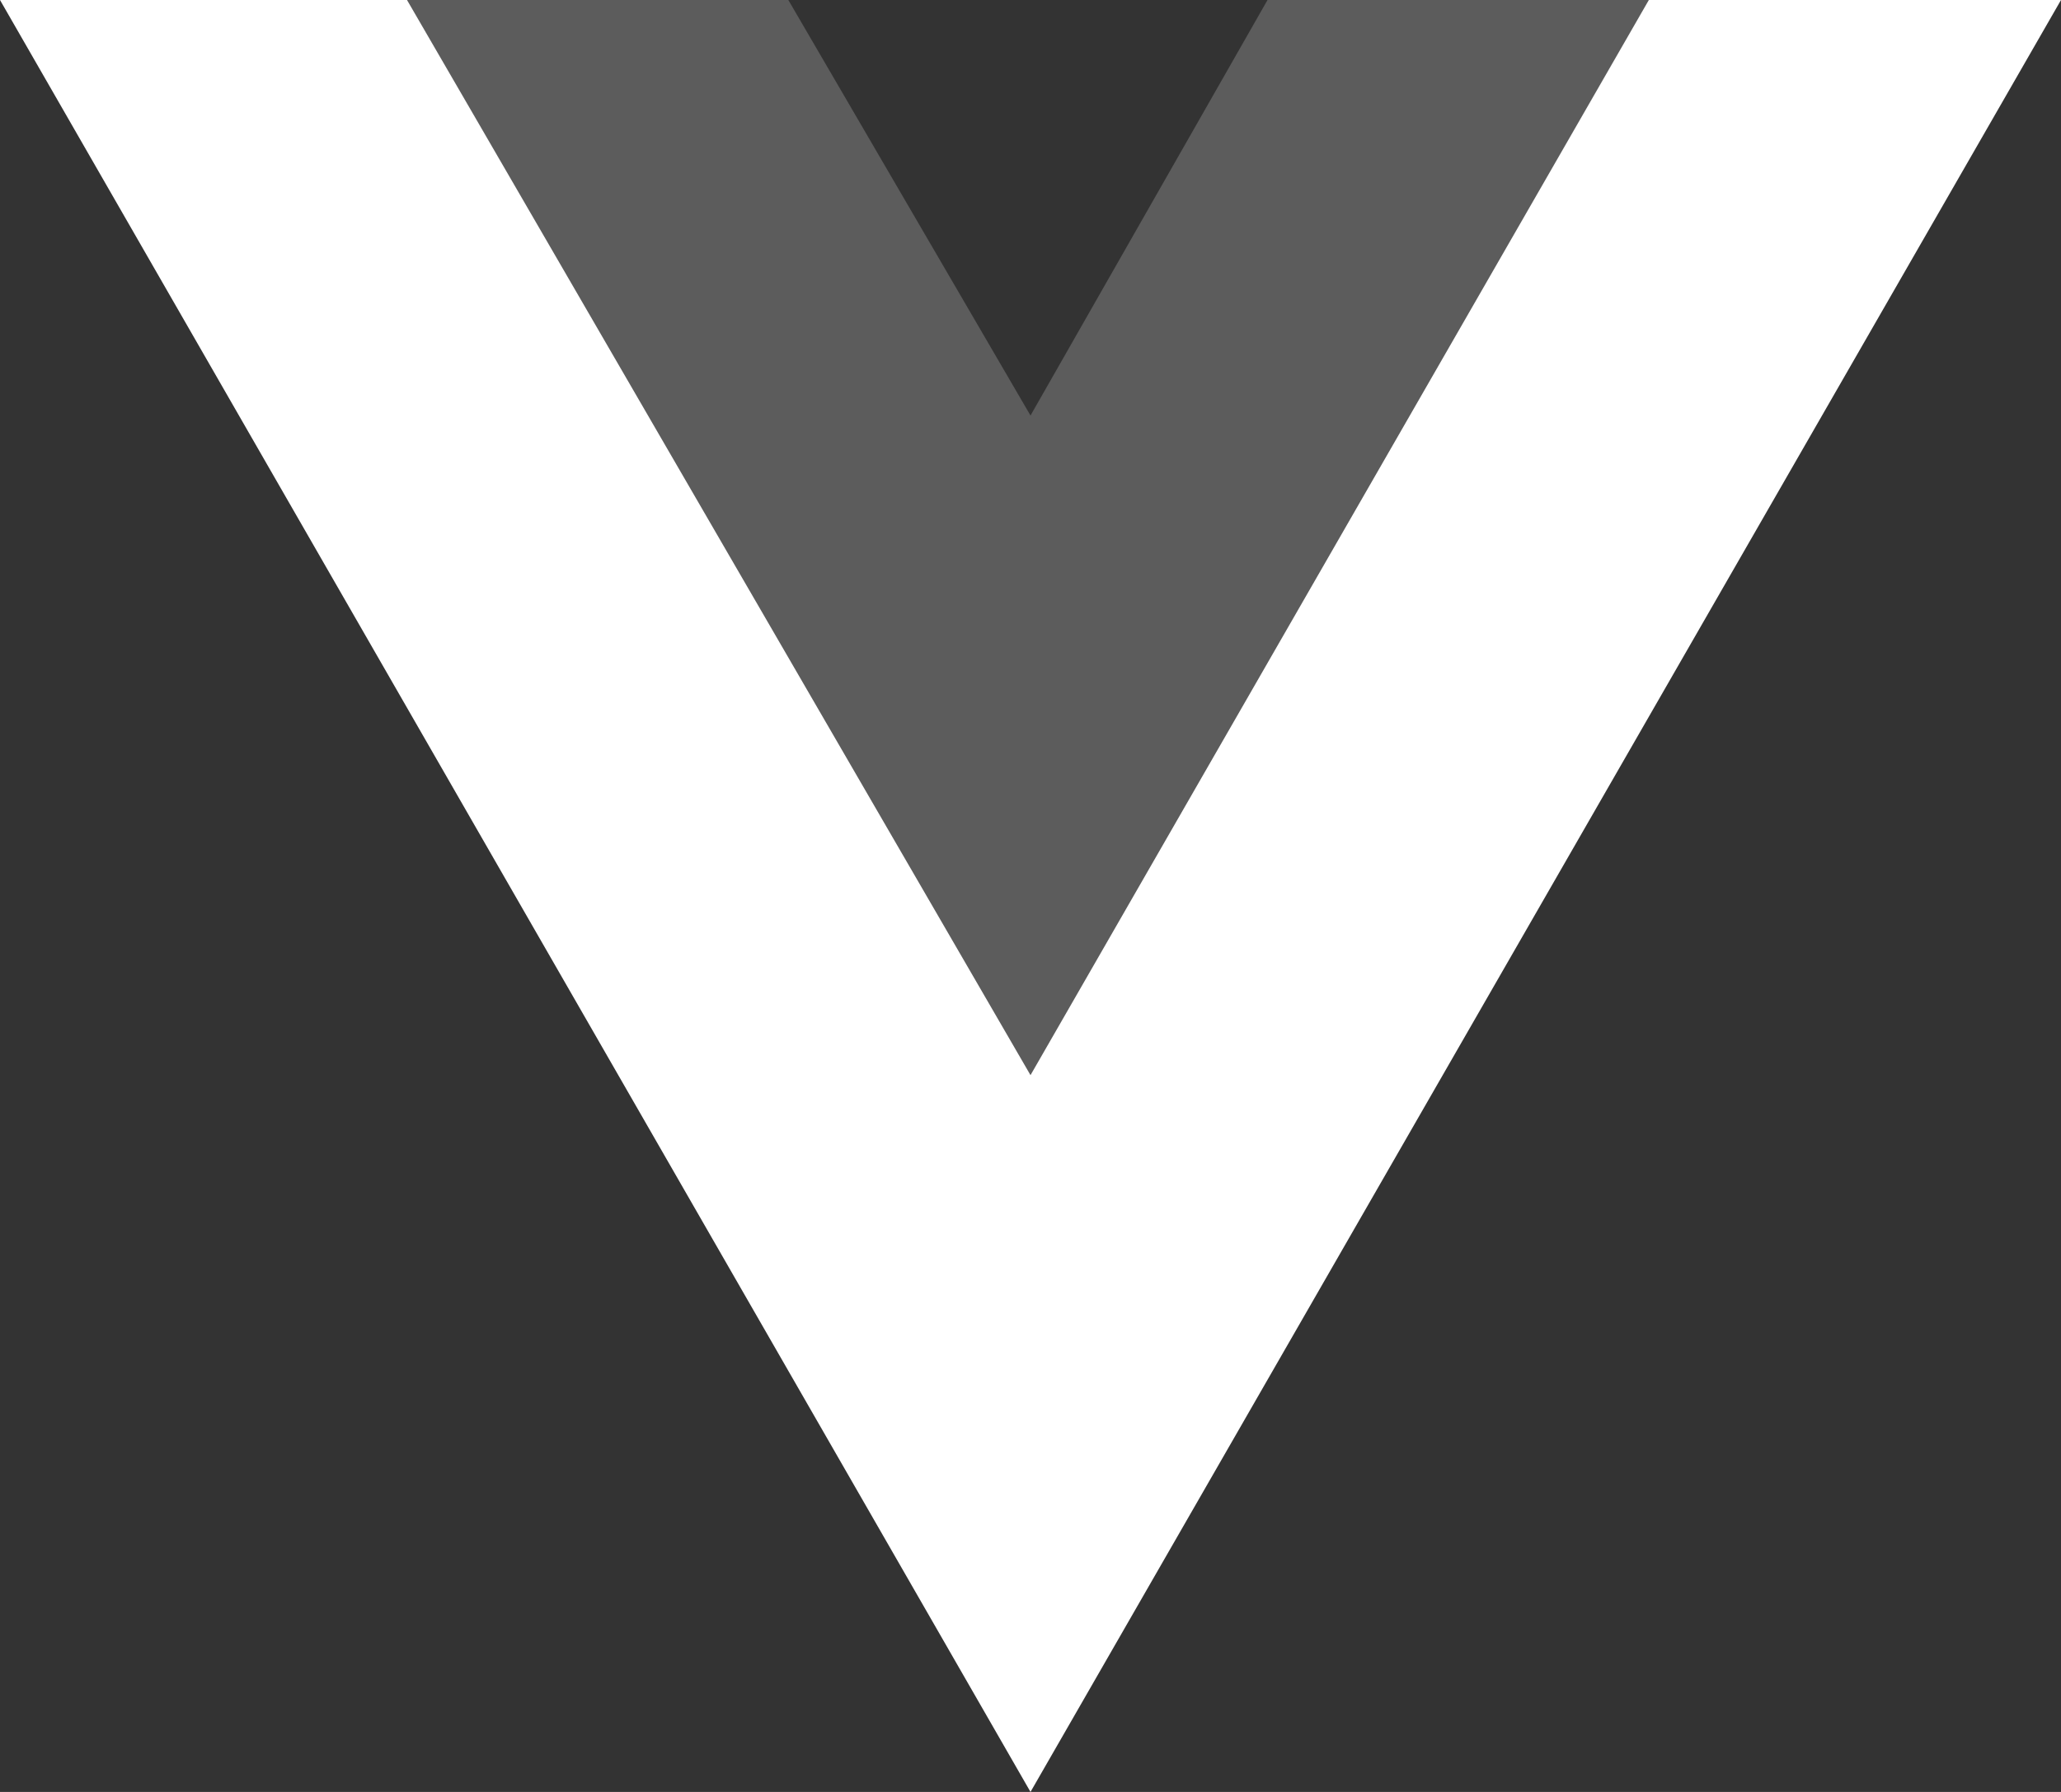<?xml version="1.0" encoding="UTF-8"?> <svg xmlns="http://www.w3.org/2000/svg" width="92" height="80" viewBox="0 0 92 80" fill="none"><rect x="0" y="0" width="92" height="80" fill="#333333" stroke="none"/><path d="M0 0L46 80L92 0H73.6L46 48L18.17 0H0Z" fill="white"></path><path opacity="0.2" d="M18.17 0L46 48.232L73.6 0H56.58L46 18.551L35.19 0H18.17Z" fill="white"></path></svg> 